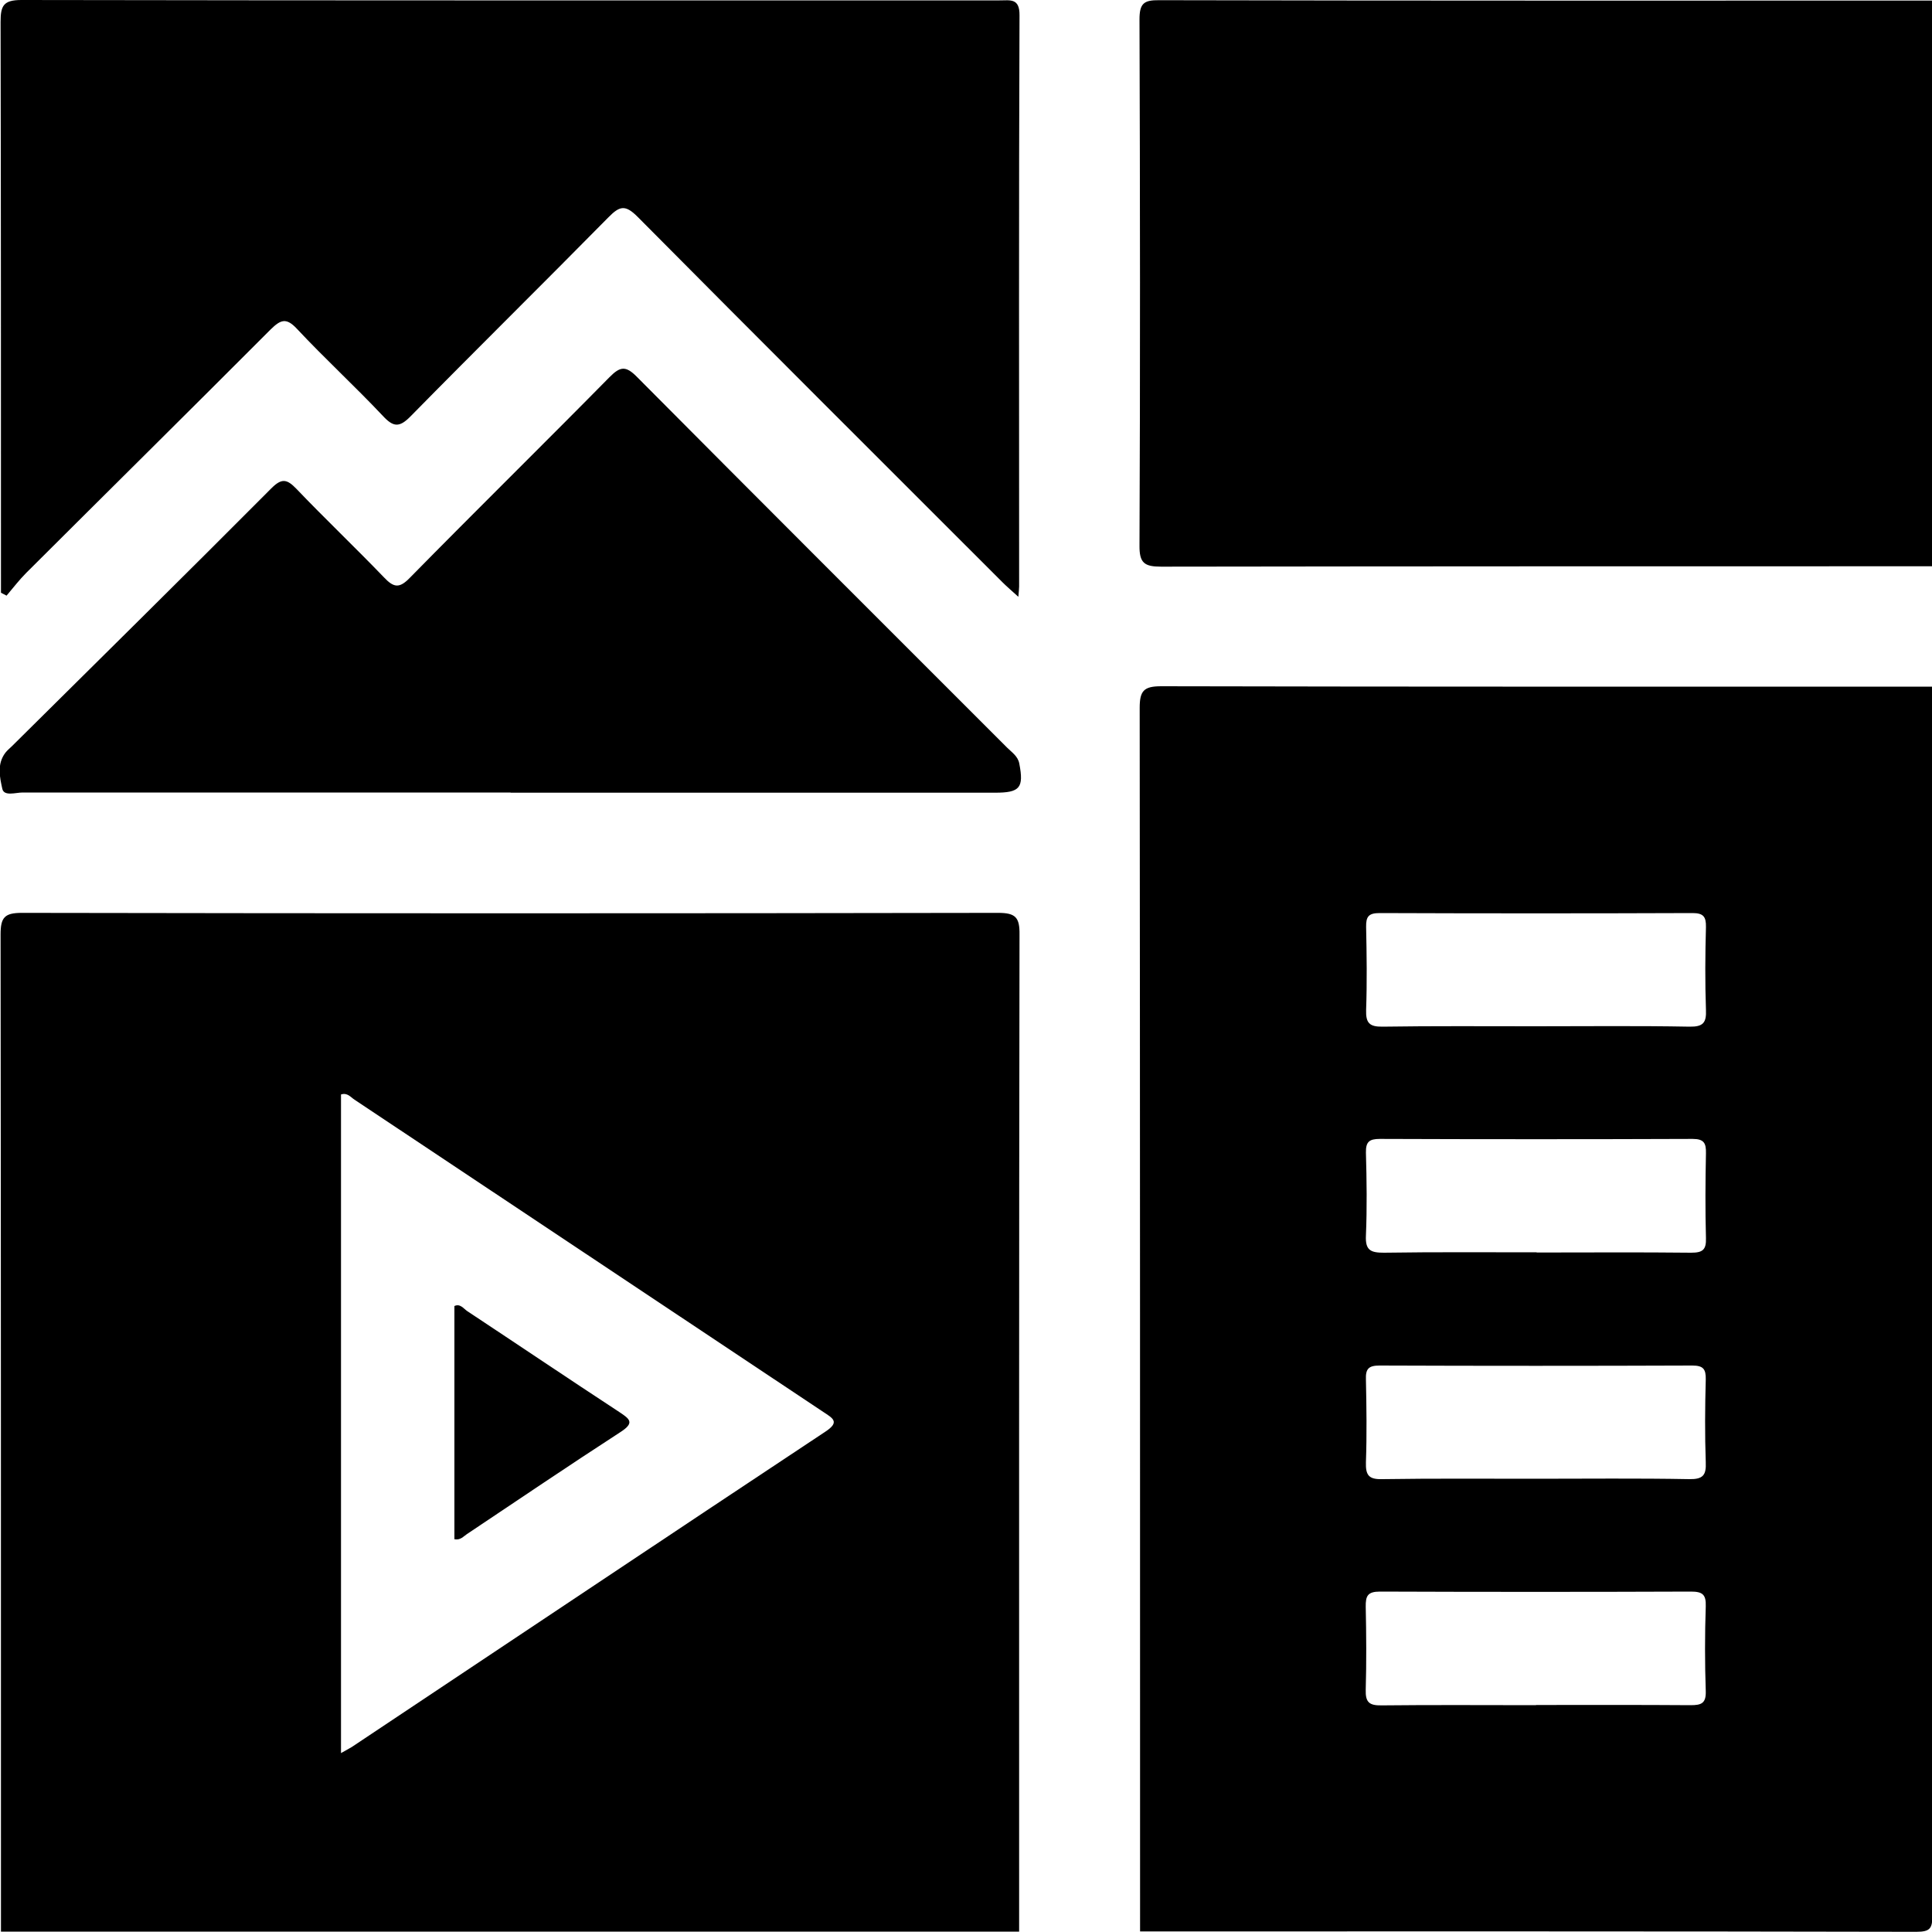 <svg xmlns="http://www.w3.org/2000/svg" id="Layer_1" data-name="Layer 1" viewBox="0 0 100 100"><path d="m52.76,99.98H.05c0-17.2,0-34.41-.02-51.61,0-.88.2-1.12,1.1-1.12,16.85.03,33.69.03,50.54,0,.9,0,1.11.24,1.1,1.12-.03,17.2-.02,34.41-.02,51.61Zm-35.11-9.24c.28-.16.42-.23.55-.31,8.17-5.44,16.33-10.9,24.51-16.32.78-.51.4-.7-.1-1.03-8.09-5.38-16.17-10.78-24.26-16.16-.2-.13-.37-.38-.7-.27v34.08Z" style="stroke-width: 0px;"></path><path d="m100,35.55c0,21.19,0,42.39.02,63.58,0,.67-.1.86-.83.86-13.39-.03-26.79-.02-40.18-.02,0-21.11,0-42.22-.02-63.33,0-.88.21-1.12,1.11-1.12,13.3.03,26.61.02,39.91.02Zm-20.55,17.57c2.67,0,5.33-.03,8,.02.7.01.88-.2.85-.87-.05-1.43-.04-2.86,0-4.29.01-.54-.14-.72-.7-.72-5.4.02-10.79.02-16.19,0-.57,0-.71.18-.7.72.03,1.43.05,2.86,0,4.29-.02.67.16.88.85.87,2.63-.04,5.27-.02,7.9-.02Zm.08,11.71c2.67,0,5.33-.02,8,.01.6,0,.79-.15.77-.76-.04-1.46-.03-2.93,0-4.39.01-.52-.1-.74-.69-.74-5.4.02-10.79.02-16.19,0-.55,0-.73.15-.72.71.04,1.43.06,2.86,0,4.29-.04.78.26.89.94.89,2.63-.04,5.27-.02,7.9-.02Zm-.09,11.71c2.67,0,5.33-.03,8,.02.7.01.88-.2.85-.87-.05-1.43-.04-2.86,0-4.29.01-.54-.13-.72-.7-.72-5.4.02-10.79.02-16.19,0-.57,0-.72.18-.7.72.03,1.43.05,2.86,0,4.29-.02.67.15.89.85.87,2.63-.04,5.27-.02,7.9-.02Zm.06,11.71c2.67,0,5.33-.01,8,.01.56,0,.81-.09.79-.73-.05-1.46-.05-2.93,0-4.39.02-.61-.17-.76-.77-.76-5.36.02-10.73.02-16.09,0-.64,0-.75.22-.74.79.03,1.43.04,2.86,0,4.29-.02.65.18.82.82.81,2.67-.03,5.33-.01,8-.01Z" style="stroke-width: 0px;"></path><path d="m100,29.31c-13.3,0-26.6,0-39.9.02-.87,0-1.13-.19-1.12-1.1.04-9.07.03-18.14,0-27.22,0-.83.22-1.01,1.02-1,13.33.03,26.66.02,40,.02v29.28Z" style="stroke-width: 0px;"></path><path d="m.05,30.67v-.94c0-9.53,0-19.06-.02-28.59C.03.3.17,0,1.11,0c16.88.03,33.76.02,50.63.02.55,0,1.04-.13,1.03.78-.04,9.85-.02,19.71-.02,29.56,0,.12-.02.25-.04.53-.33-.3-.59-.52-.82-.75-6.3-6.3-12.61-12.59-18.89-18.92-.63-.63-.92-.57-1.5.02-3.4,3.45-6.85,6.85-10.25,10.31-.58.59-.89.56-1.43-.02-1.45-1.54-3.01-2.97-4.45-4.51-.55-.59-.84-.48-1.36.03-4.2,4.21-8.44,8.4-12.65,12.6-.37.37-.68.78-1.02,1.18-.1-.05-.19-.1-.29-.15Z" style="stroke-width: 0px;"></path><path d="m26.43,41.02c-8.42,0-16.84,0-25.26,0-.36,0-.96.21-1.05-.19-.13-.59-.29-1.28.16-1.87.1-.13.23-.23.34-.34,4.48-4.44,8.97-8.87,13.42-13.34.53-.53.8-.5,1.3.02,1.48,1.55,3.04,3.03,4.53,4.58.51.54.8.59,1.35.02,3.42-3.48,6.9-6.9,10.32-10.37.56-.57.85-.61,1.43-.02,6.37,6.41,12.77,12.8,19.16,19.19.24.24.56.44.63.83.24,1.25.03,1.5-1.26,1.5-8.36,0-16.71,0-25.07,0Z" style="stroke-width: 0px;"></path><path d="m23.52,79.66v-12.06c.3-.14.47.13.66.26,2.63,1.74,5.24,3.5,7.88,5.23.54.36.8.55.06,1.03-2.67,1.73-5.31,3.52-7.96,5.29-.18.12-.33.32-.64.26Z" style="stroke-width: 0px;"></path></svg>